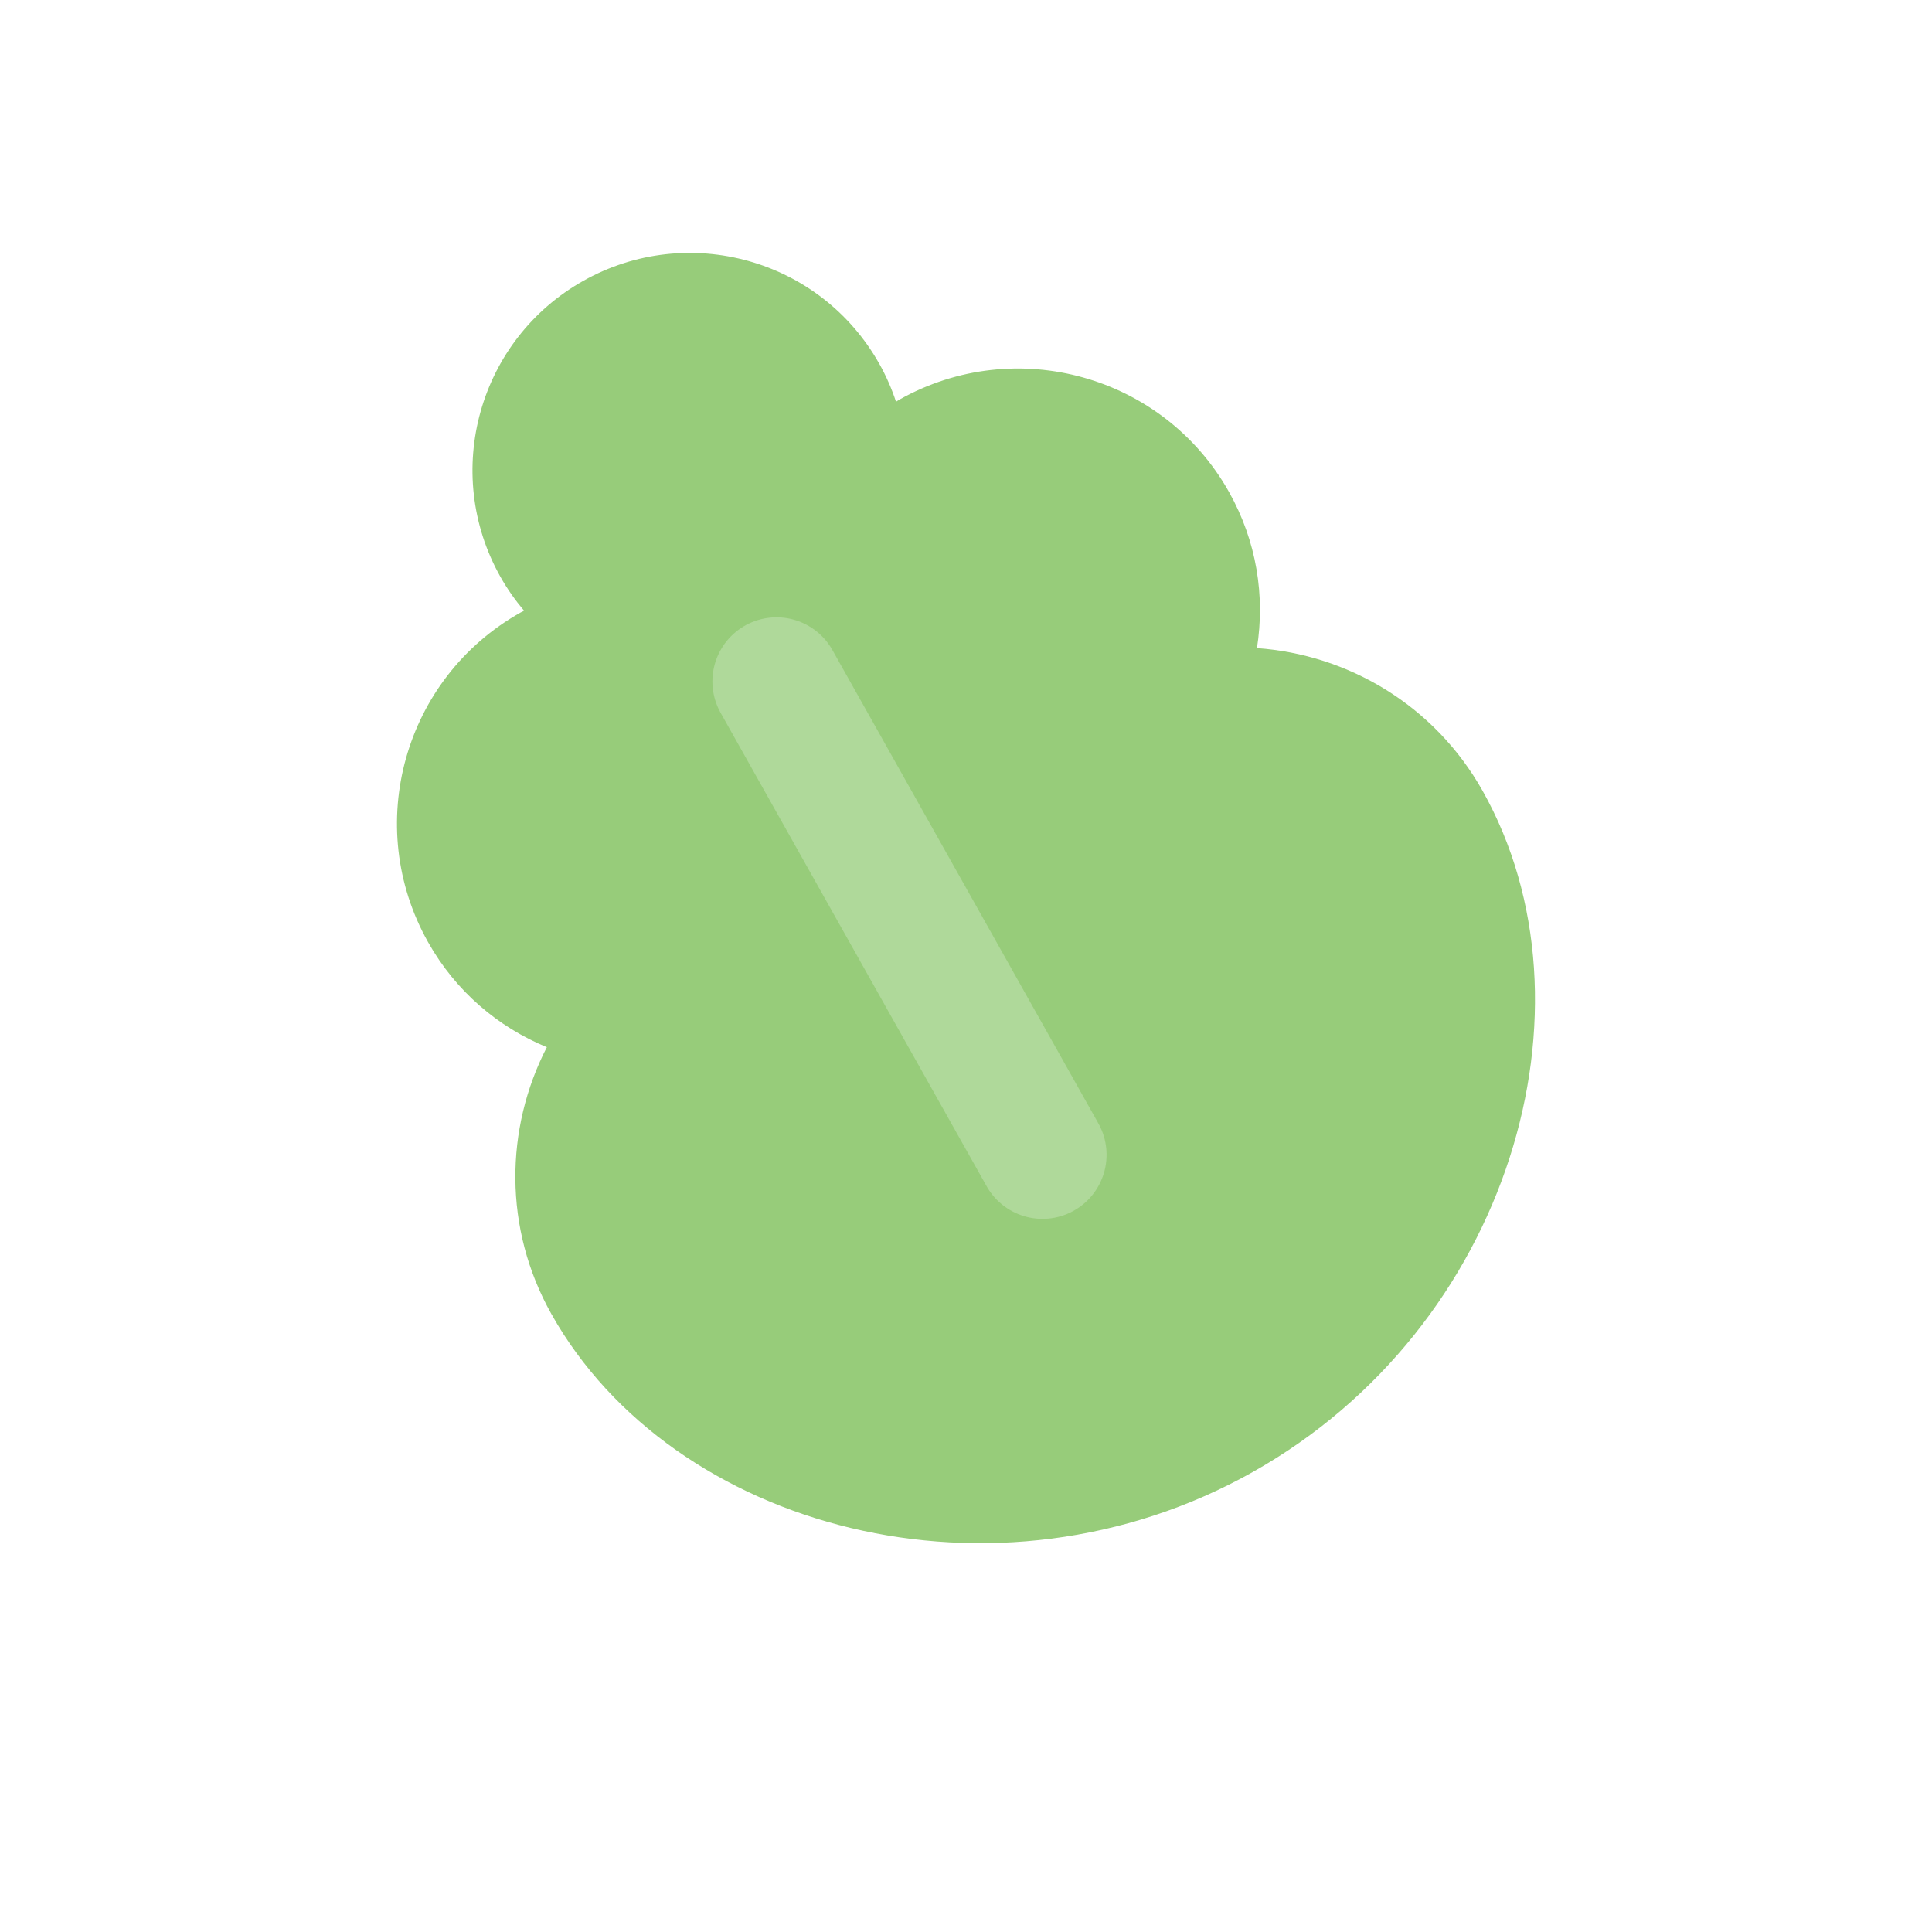 <?xml version="1.0" encoding="utf-8"?>
<!-- Generator: Adobe Illustrator 16.0.0, SVG Export Plug-In . SVG Version: 6.00 Build 0)  -->
<!DOCTYPE svg PUBLIC "-//W3C//DTD SVG 1.1//EN" "http://www.w3.org/Graphics/SVG/1.1/DTD/svg11.dtd">
<svg version="1.1" id="圖層_1" xmlns="http://www.w3.org/2000/svg" xmlns:xlink="http://www.w3.org/1999/xlink" x="0px" y="0px"
	 width="50px" height="50px" viewBox="0 0 50 50" enable-background="new 0 0 50 50" xml:space="preserve">
<g>
	<path fill="#97CC7A" d="M38.37,20.467c-1.246-2.217-3.479-3.527-5.84-3.694c0.212-1.343-0.005-2.763-0.723-4.04
		c-1.695-3.016-5.514-4.086-8.529-2.392c-0.031,0.017-0.059,0.038-0.089,0.056c-0.111-0.334-0.253-0.664-0.433-0.982
		c-1.521-2.708-4.95-3.669-7.658-2.148l0,0l0,0l0,0l0,0c-2.709,1.522-3.67,4.951-2.148,7.66c0.179,0.318,0.387,0.611,0.614,0.88
		c-0.031,0.017-0.063,0.028-0.094,0.046c-3.016,1.695-4.087,5.514-2.392,8.529c0.717,1.277,1.817,2.201,3.074,2.719
		c-1.084,2.104-1.127,4.691,0.119,6.908c3.133,5.575,11.496,7.826,18.15,4.087l0,0l0,0l0,0l0,0
		C39.077,34.355,41.503,26.041,38.37,20.467z"/>
	
		<line fill="none" stroke="#AFD99A" stroke-width="3.318" stroke-linecap="round" stroke-linejoin="round" stroke-miterlimit="10" x1="20.096" y1="17.635" x2="26.979" y2="29.885"/>
</g>
</svg>

